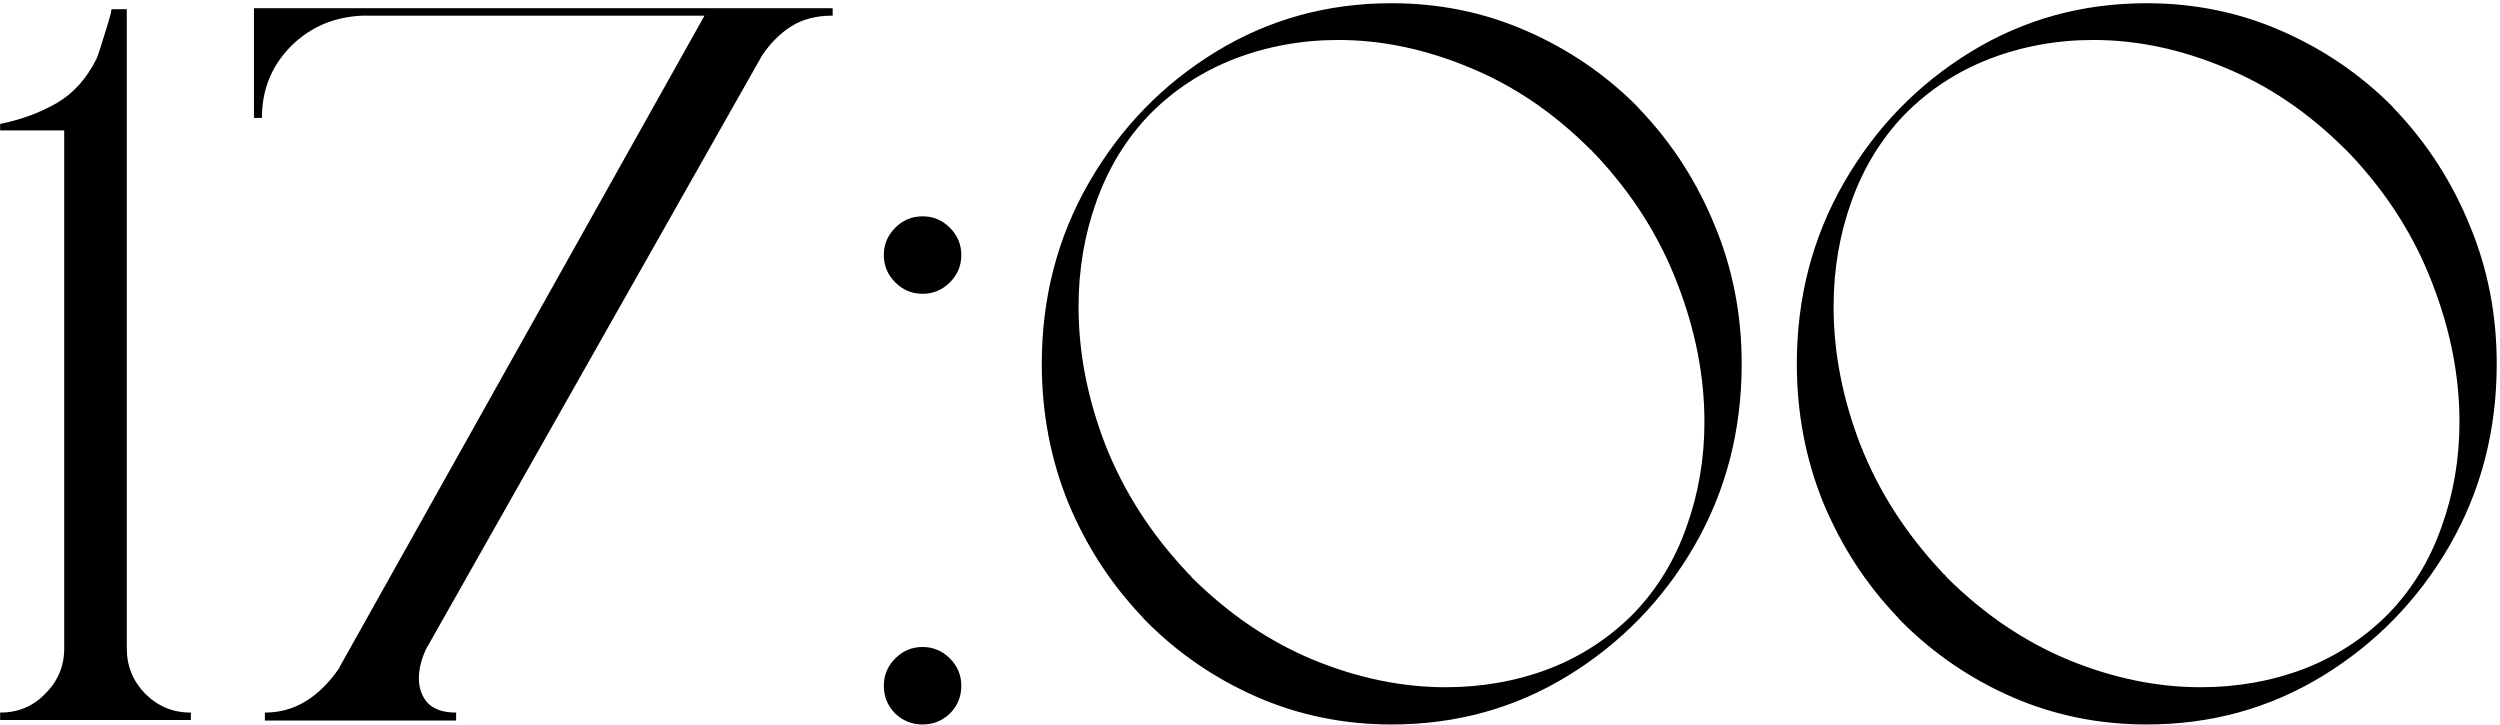 <?xml version="1.0" encoding="UTF-8"?> <svg xmlns="http://www.w3.org/2000/svg" width="693" height="201" viewBox="0 0 693 201" fill="none"><path d="M52.773 197.521H52.911V199.587H0.036V197.521H0.174C5.039 197.521 9.17 195.777 12.566 192.289C16.055 188.801 17.799 184.624 17.799 179.759V36.143H0.036V34.352C5.911 33.159 11.144 31.231 15.733 28.569C20.323 25.907 23.995 21.822 26.749 16.314C26.933 15.947 27.346 14.754 27.988 12.734C28.631 10.715 29.273 8.649 29.916 6.538C30.559 4.427 30.88 3.142 30.88 2.683V2.545H35.148V179.759C35.148 184.624 36.847 188.801 40.243 192.289C43.731 195.777 47.908 197.521 52.773 197.521ZM70.398 2.27H230.813V4.335C226.224 4.335 222.368 5.345 219.247 7.364C216.218 9.292 213.556 11.954 211.261 15.351L118.041 180.034C116.756 182.88 116.113 185.542 116.113 188.021C116.113 190.774 116.939 193.069 118.592 194.905C120.336 196.649 122.906 197.521 126.303 197.521H126.44V199.725H73.428V197.521H73.565C81.552 197.521 88.391 193.391 94.082 185.129V184.991C161.553 64.554 195.288 4.335 195.288 4.335H100.691C92.705 4.61 86.004 7.456 80.588 12.872C75.264 18.288 72.602 24.898 72.602 32.7H70.398V2.27ZM266.477 190.086C266.477 193.115 265.421 195.686 263.31 197.797C261.198 199.816 258.674 200.826 255.736 200.826C252.799 200.826 250.274 199.816 248.163 197.797C246.052 195.686 244.996 193.115 244.996 190.086C244.996 187.148 246.052 184.624 248.163 182.513C250.274 180.401 252.799 179.346 255.736 179.346C258.674 179.346 261.198 180.401 263.31 182.513C265.421 184.624 266.477 187.148 266.477 190.086ZM266.477 70.704C266.477 73.642 265.421 76.166 263.31 78.277C261.198 80.389 258.674 81.444 255.736 81.444C252.799 81.444 250.274 80.389 248.163 78.277C246.052 76.166 244.996 73.642 244.996 70.704C244.996 67.767 246.052 65.242 248.163 63.131C250.274 61.02 252.799 59.964 255.736 59.964C258.674 59.964 261.198 61.02 263.31 63.131C265.421 65.242 266.477 67.767 266.477 70.704ZM455.119 30.91C463.748 40.09 470.495 50.647 475.36 62.58C480.317 74.514 482.796 87.273 482.796 100.859C482.796 119.311 478.436 136.109 469.715 151.256C460.994 166.311 449.29 178.336 434.603 187.332C419.915 196.328 403.621 200.826 385.721 200.826C372.594 200.826 360.201 198.302 348.543 193.253C336.977 188.204 326.741 181.228 317.837 172.323C317.378 171.864 316.919 171.359 316.46 170.809C307.831 161.721 301.038 151.21 296.081 139.276C291.216 127.251 288.783 114.445 288.783 100.859C288.783 82.5 293.144 65.747 301.864 50.601C310.585 35.454 322.289 23.383 336.977 14.387C351.664 5.391 367.912 0.893 385.721 0.893C398.939 0.893 411.332 3.417 422.898 8.466C434.557 13.515 444.838 20.491 453.742 29.395C454.201 29.946 454.66 30.451 455.119 30.91ZM330.367 160.068C340.648 170.258 351.894 177.877 364.103 182.926C376.403 187.975 388.612 190.499 400.729 190.499C410.827 190.499 420.374 188.801 429.37 185.404C438.366 181.916 446.215 176.775 452.916 169.982C459.434 163.189 464.299 155.203 467.512 146.023C470.816 136.844 472.469 127.159 472.469 116.97C472.469 104.21 469.944 91.358 464.896 78.415C459.938 65.472 452.411 53.63 442.313 42.89L441.487 42.063C441.304 41.788 441.074 41.559 440.799 41.375C430.609 31.186 419.41 23.612 407.201 18.655C395.084 13.606 383.013 11.082 370.987 11.082C360.89 11.082 351.297 12.826 342.209 16.314C333.213 19.803 325.364 24.943 318.663 31.736C312.146 38.529 307.234 46.562 303.93 55.833C300.625 65.013 298.973 74.743 298.973 85.024C298.973 97.692 301.451 110.452 306.408 123.304C311.457 136.155 318.984 147.905 328.99 158.554C329.174 158.829 329.403 159.059 329.679 159.242C329.954 159.518 330.184 159.793 330.367 160.068ZM664.416 30.91C673.045 40.09 679.792 50.647 684.657 62.58C689.614 74.514 692.093 87.273 692.093 100.859C692.093 119.311 687.732 136.109 679.012 151.256C670.291 166.311 658.587 178.336 643.899 187.332C629.212 196.328 612.918 200.826 595.018 200.826C581.891 200.826 569.498 198.302 557.84 193.253C546.273 188.204 536.038 181.228 527.134 172.323C526.675 171.864 526.216 171.359 525.757 170.809C517.128 161.721 510.335 151.21 505.378 139.276C500.513 127.251 498.08 114.445 498.08 100.859C498.08 82.5 502.44 65.747 511.161 50.601C519.882 35.454 531.586 23.383 546.273 14.387C560.961 5.391 577.209 0.893 595.018 0.893C608.236 0.893 620.629 3.417 632.195 8.466C643.854 13.515 654.135 20.491 663.039 29.395C663.498 29.946 663.957 30.451 664.416 30.91ZM539.664 160.068C549.945 170.258 561.19 177.877 573.399 182.926C585.7 187.975 597.909 190.499 610.026 190.499C620.124 190.499 629.671 188.801 638.667 185.404C647.663 181.916 655.512 176.775 662.213 169.982C668.73 163.189 673.596 155.203 676.809 146.023C680.113 136.844 681.766 127.159 681.766 116.97C681.766 104.21 679.241 91.358 674.192 78.415C669.235 65.472 661.708 53.63 651.61 42.89L650.784 42.063C650.601 41.788 650.371 41.559 650.096 41.375C639.906 31.186 628.707 23.612 616.498 18.655C604.381 13.606 592.31 11.082 580.284 11.082C570.187 11.082 560.594 12.826 551.506 16.314C542.51 19.803 534.661 24.943 527.96 31.736C521.442 38.529 516.531 46.562 513.227 55.833C509.922 65.013 508.27 74.743 508.27 85.024C508.27 97.692 510.748 110.452 515.705 123.304C520.754 136.155 528.281 147.905 538.287 158.554C538.471 158.829 538.7 159.059 538.976 159.242C539.251 159.518 539.48 159.793 539.664 160.068Z" fill="black"></path></svg> 